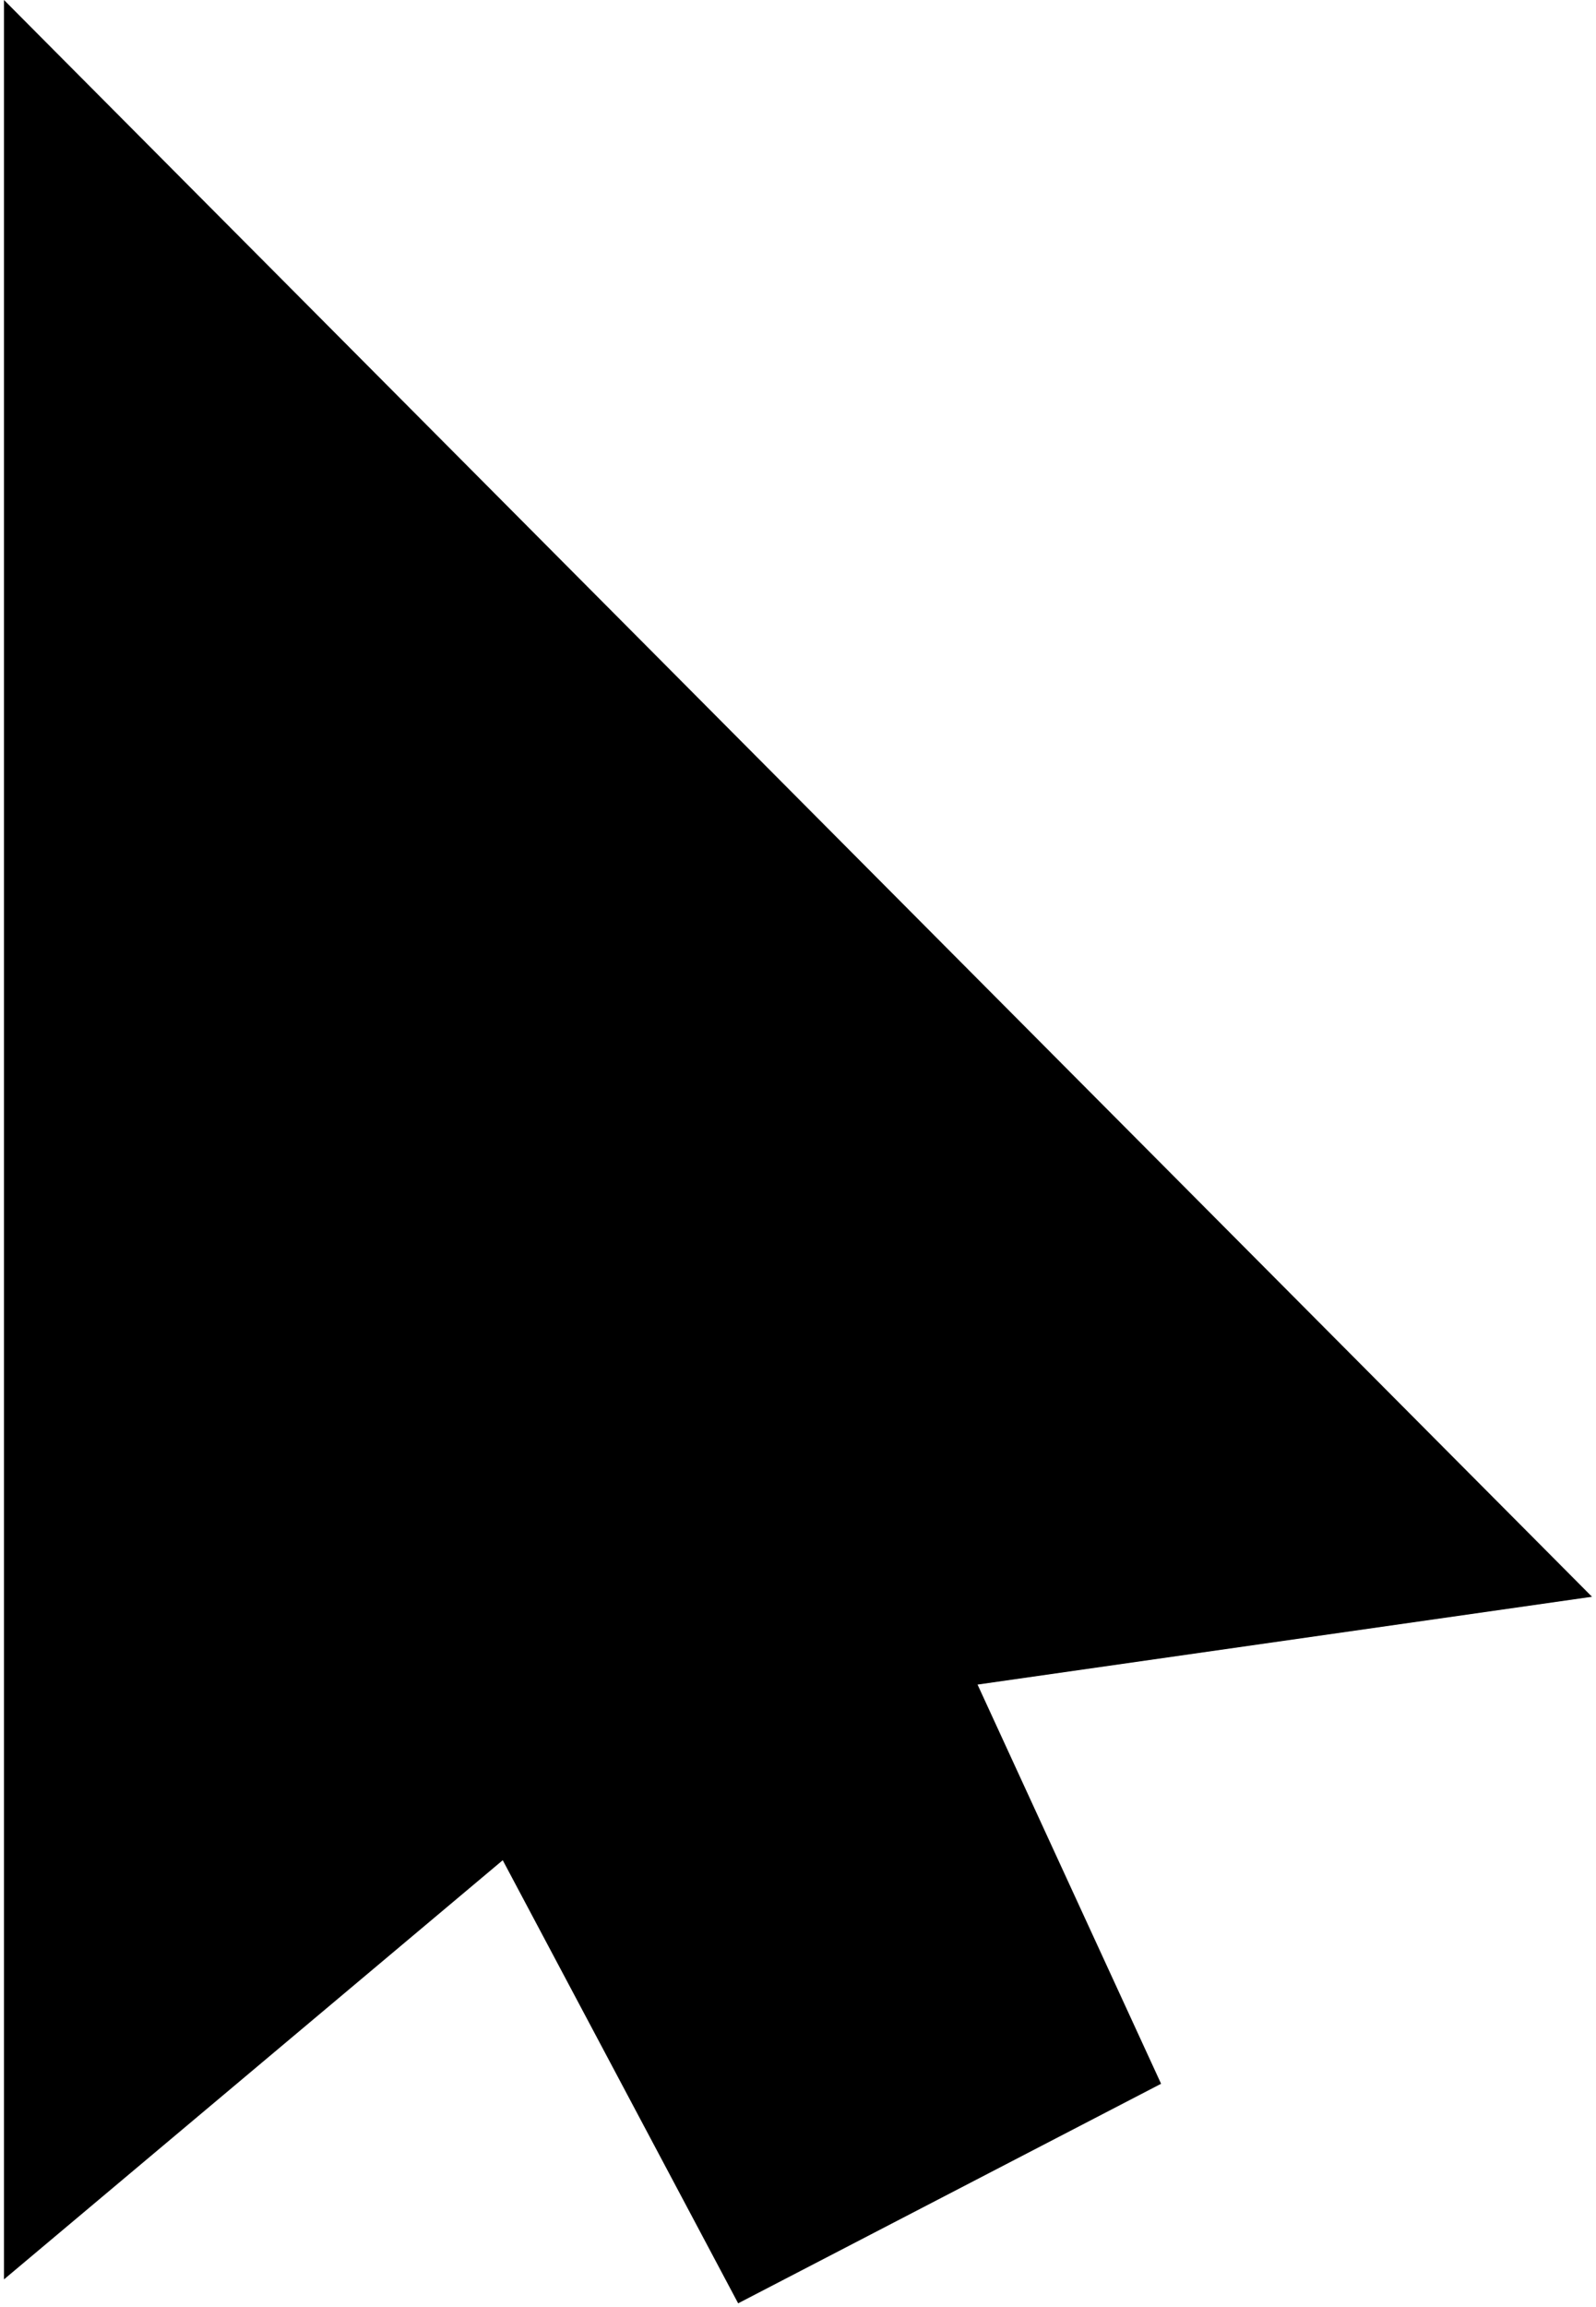 <?xml version="1.0" encoding="UTF-8"?> <svg xmlns="http://www.w3.org/2000/svg" width="200" height="289" viewBox="0 0 200 289" fill="none"> <path d="M0.5 285.5V0L199.5 200L122.5 211L145.5 261L92.5 288.5L63 233L0.5 285.5Z" fill="black"></path> </svg> 